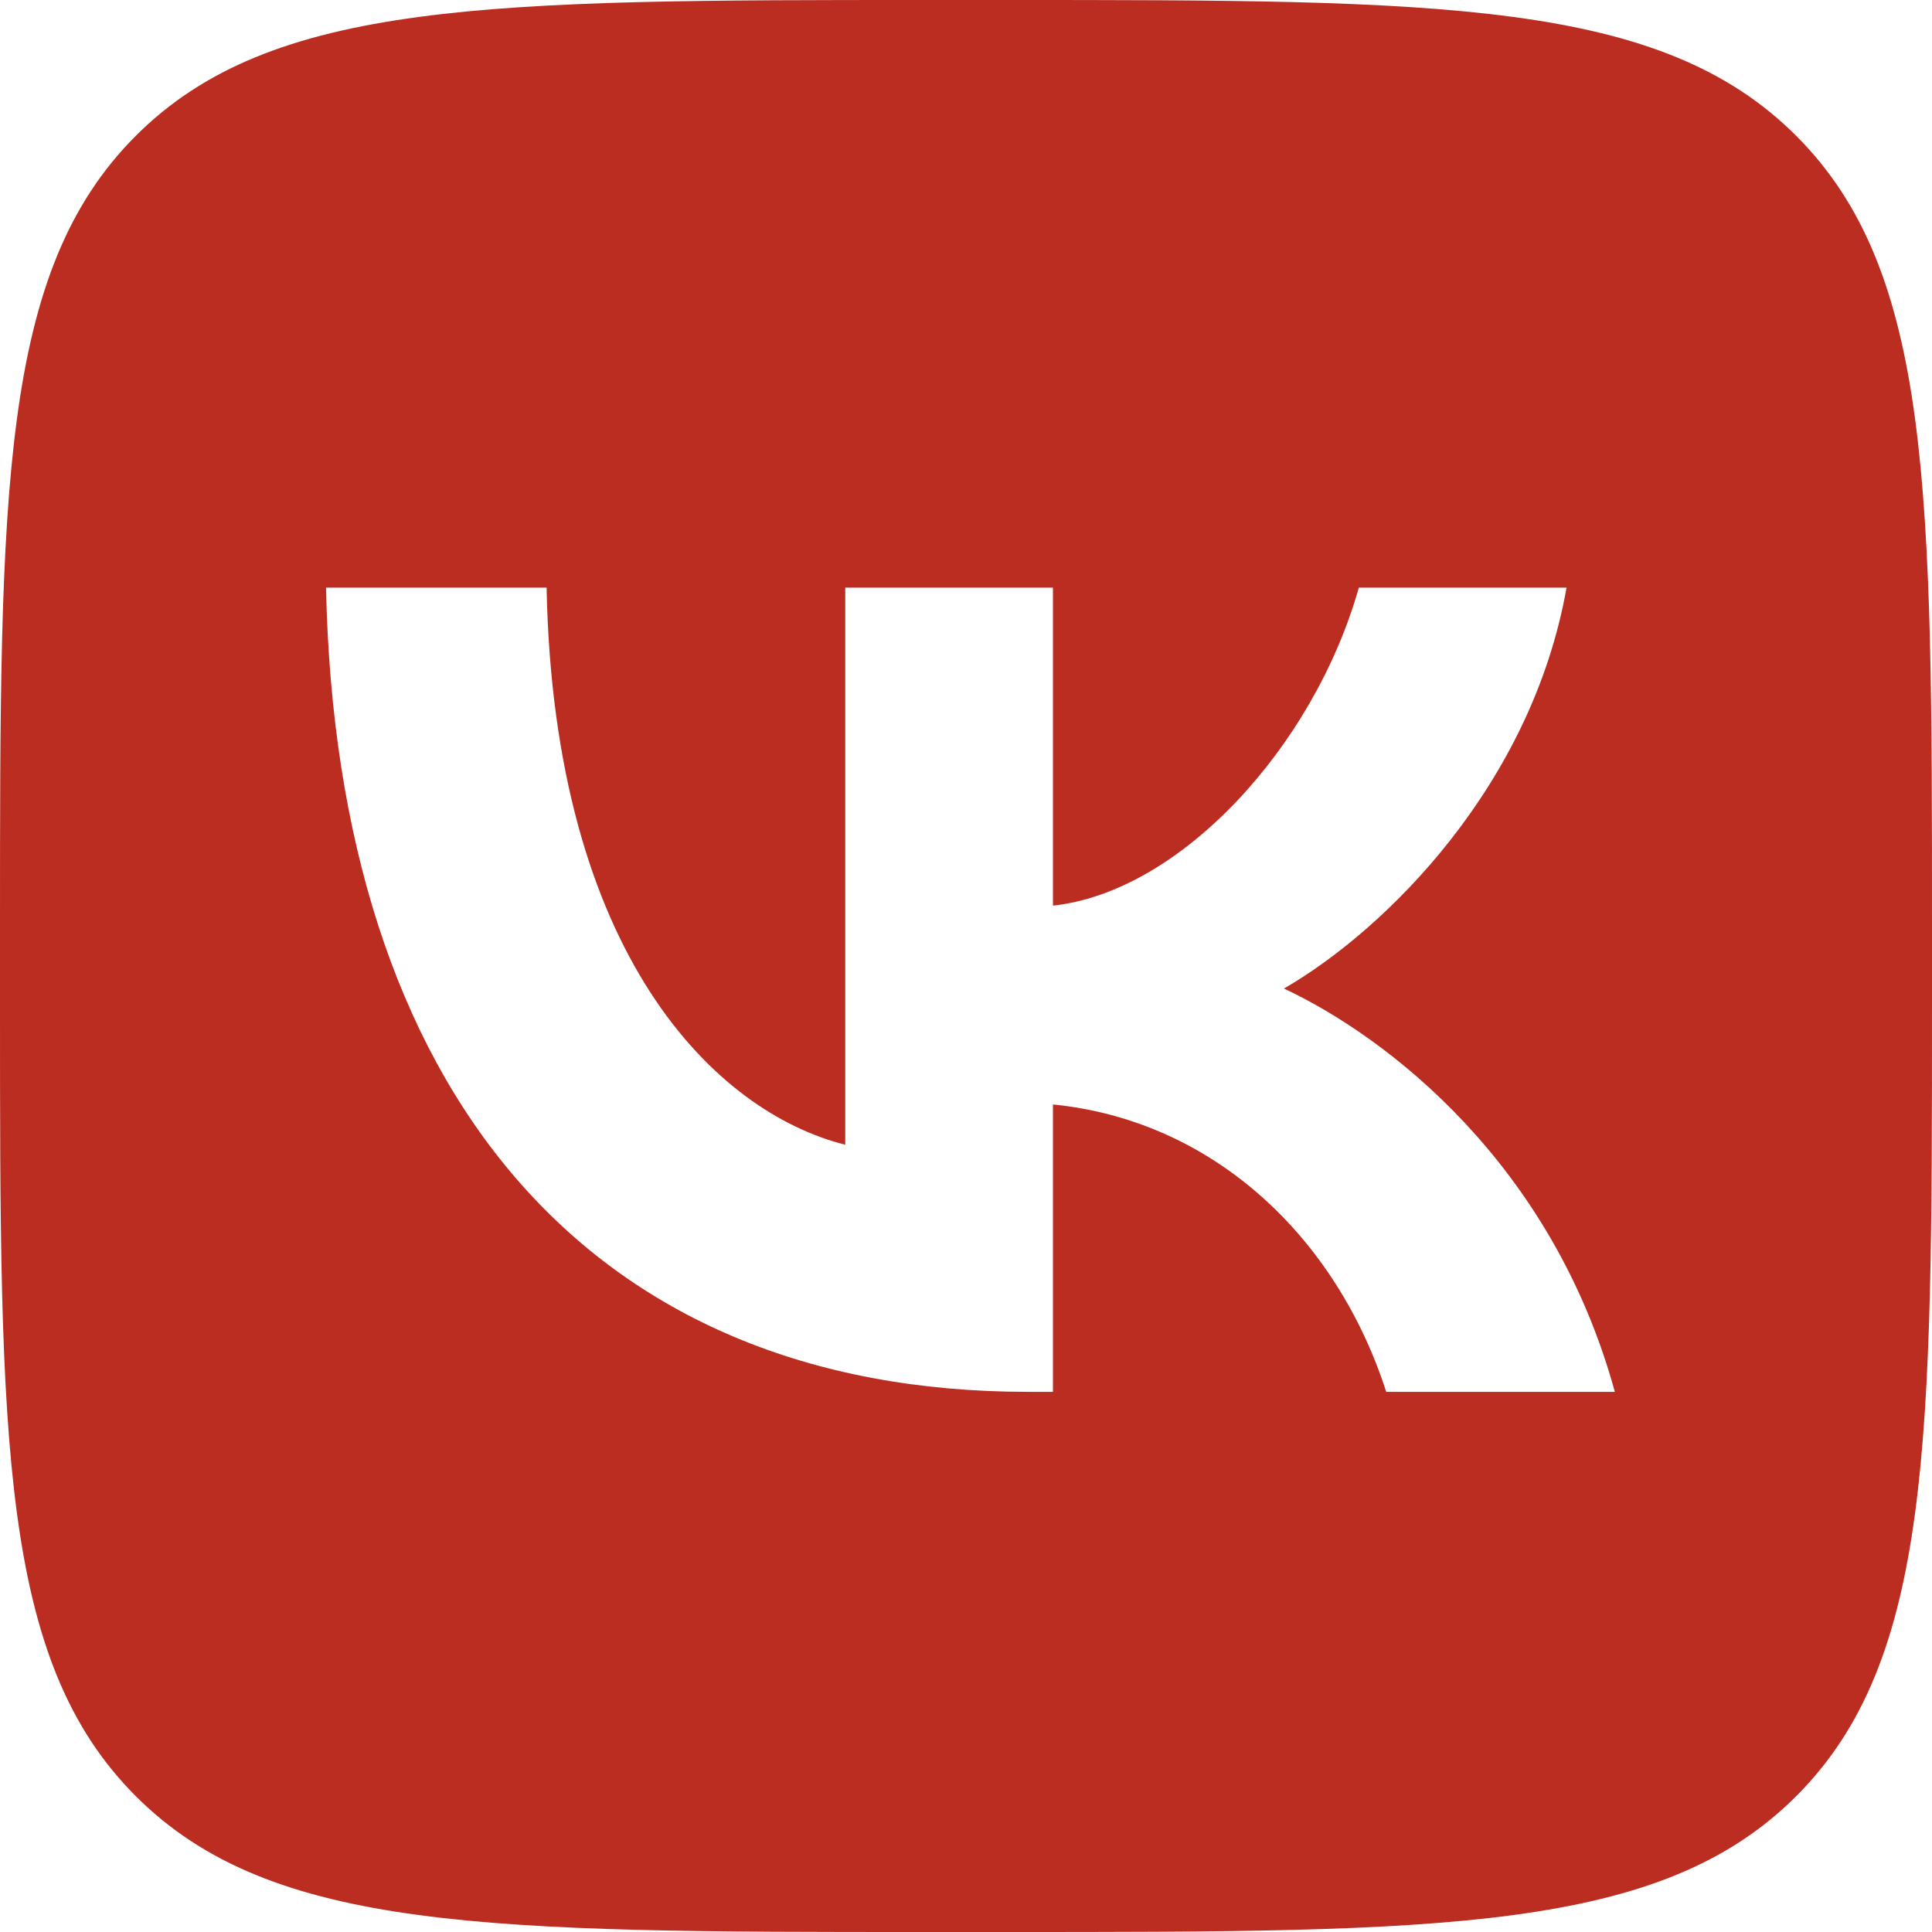 <?xml version="1.0" encoding="UTF-8"?> <svg xmlns="http://www.w3.org/2000/svg" width="386" height="386" viewBox="0 0 386 386" fill="none"><path fill-rule="evenodd" clip-rule="evenodd" d="M27.134 27.134C0 54.267 0 97.938 0 185.28V200.72C0 288.062 0 331.733 27.134 358.866C54.267 386 97.938 386 185.28 386H200.72C288.062 386 331.733 386 358.866 358.866C386 331.733 386 288.062 386 200.72V185.28C386 97.938 386 54.267 358.866 27.134C331.733 0 288.062 0 200.72 0H185.28C97.938 0 54.267 0 27.134 27.134ZM65.138 117.409C67.229 217.769 117.408 278.081 205.384 278.081H210.371V220.664C242.699 223.88 267.144 247.523 276.954 278.081H322.632C310.087 232.405 277.115 207.154 256.528 197.504C277.115 185.602 306.065 156.652 312.981 117.409H271.485C262.478 149.254 235.783 178.204 210.371 180.938V117.409H168.875V228.705C143.142 222.272 110.654 191.071 109.206 117.409H65.138Z" fill="#BC2D21"></path></svg> 